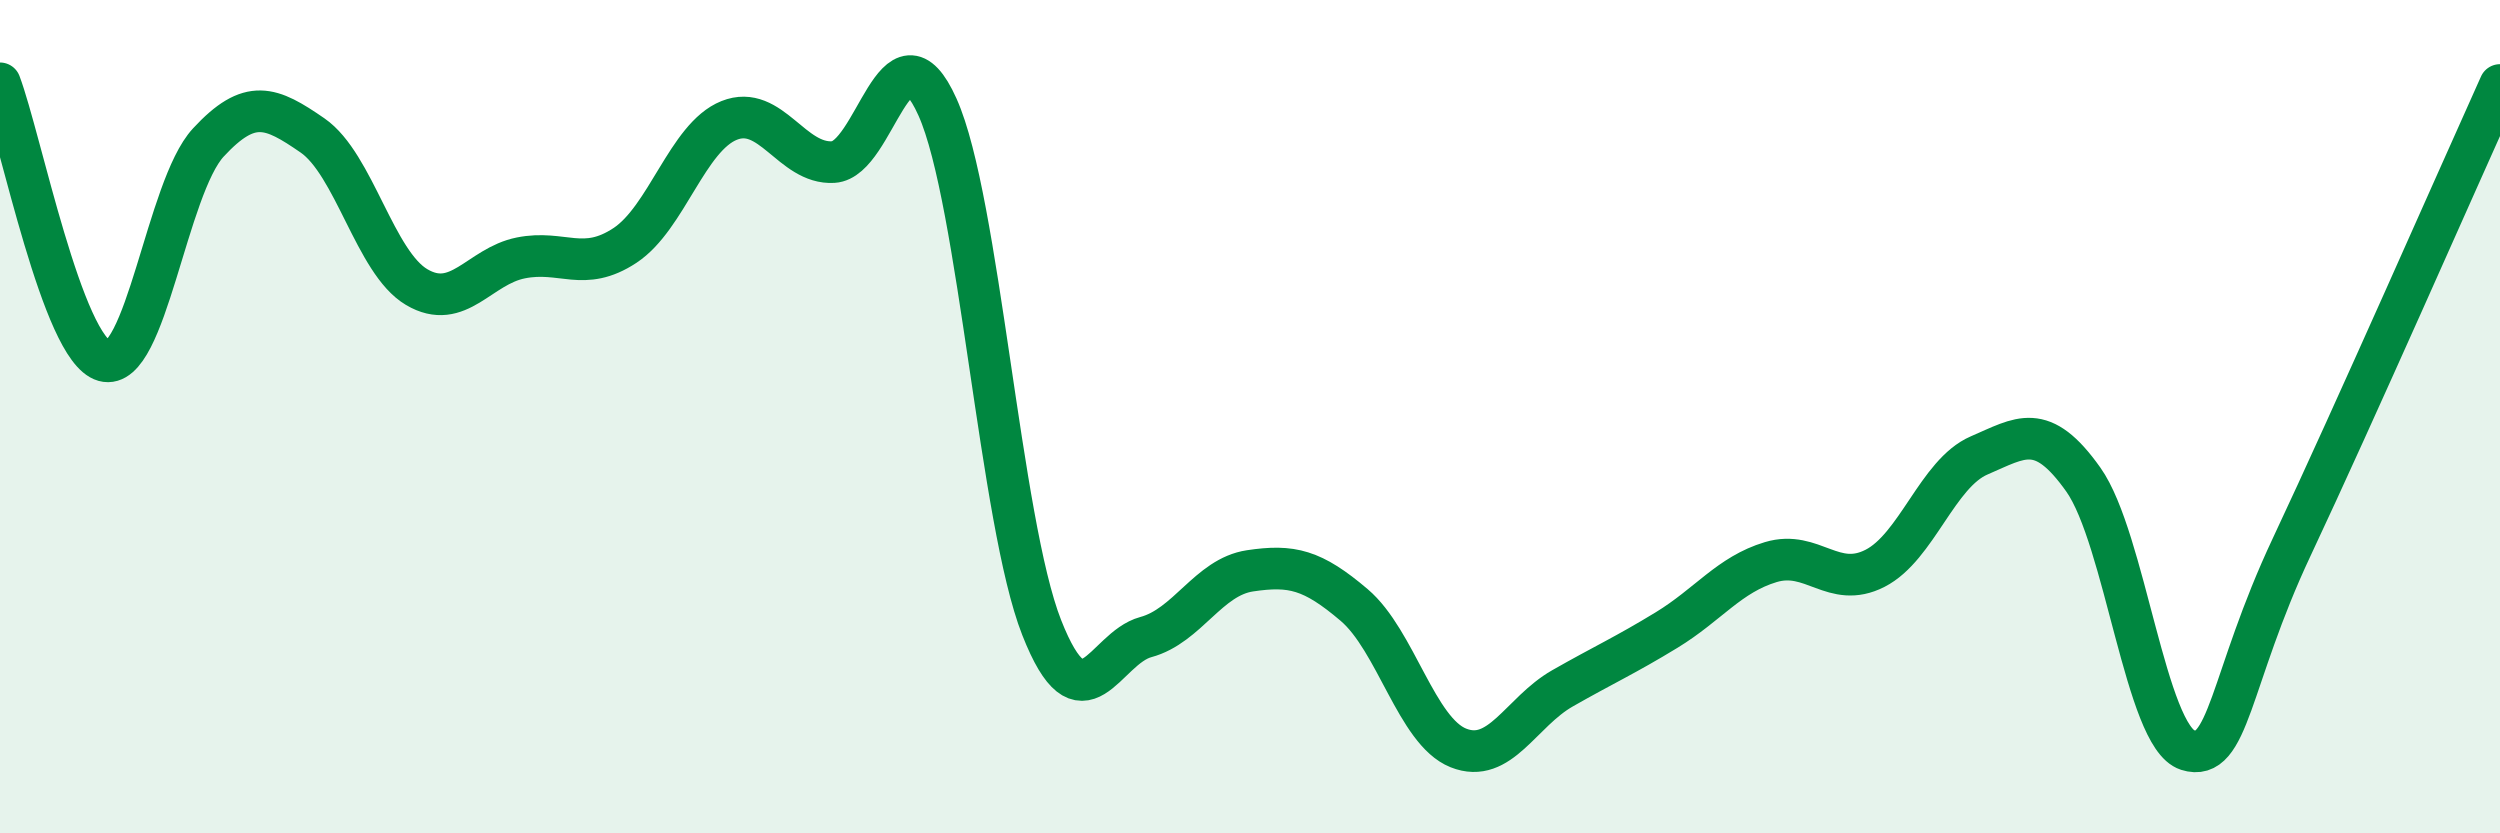 
    <svg width="60" height="20" viewBox="0 0 60 20" xmlns="http://www.w3.org/2000/svg">
      <path
        d="M 0,2 C 0.5,3.33 1.5,8.38 2.5,8.66 C 3.5,8.94 4,4.5 5,3.42 C 6,2.34 6.5,2.56 7.5,3.25 C 8.5,3.94 9,6.3 10,6.89 C 11,7.48 11.5,6.39 12.5,6.19 C 13.5,5.99 14,6.55 15,5.89 C 16,5.23 16.5,3.29 17.5,2.89 C 18.5,2.49 19,3.95 20,3.89 C 21,3.83 21.5,0.34 22.5,2.57 C 23.5,4.8 24,12.52 25,15.06 C 26,17.6 26.5,15.56 27.5,15.29 C 28.5,15.02 29,13.85 30,13.7 C 31,13.55 31.5,13.67 32.5,14.52 C 33.5,15.37 34,17.55 35,17.95 C 36,18.35 36.5,17.09 37.5,16.52 C 38.5,15.95 39,15.73 40,15.12 C 41,14.51 41.5,13.79 42.5,13.49 C 43.5,13.19 44,14.15 45,13.64 C 46,13.13 46.5,11.36 47.5,10.93 C 48.5,10.5 49,10.1 50,11.51 C 51,12.92 51.5,17.68 52.5,18 C 53.5,18.32 53.5,16.32 55,13.13 C 56.5,9.94 59,4.26 60,2.04L60 20L0 20Z"
        fill="#008740"
        opacity="0.1"
        stroke-linecap="round"
        stroke-linejoin="round"
      />
      <path
        d="M 0,2 C 0.5,3.33 1.5,8.38 2.5,8.66 C 3.5,8.94 4,4.5 5,3.42 C 6,2.34 6.5,2.56 7.5,3.25 C 8.5,3.94 9,6.3 10,6.89 C 11,7.48 11.5,6.39 12.5,6.19 C 13.5,5.99 14,6.55 15,5.89 C 16,5.23 16.5,3.29 17.5,2.89 C 18.5,2.49 19,3.95 20,3.89 C 21,3.83 21.5,0.34 22.5,2.57 C 23.5,4.8 24,12.52 25,15.06 C 26,17.6 26.5,15.56 27.5,15.29 C 28.5,15.02 29,13.85 30,13.7 C 31,13.55 31.5,13.67 32.5,14.52 C 33.5,15.37 34,17.55 35,17.95 C 36,18.35 36.5,17.09 37.5,16.52 C 38.5,15.95 39,15.73 40,15.12 C 41,14.51 41.5,13.79 42.5,13.49 C 43.5,13.19 44,14.15 45,13.64 C 46,13.13 46.5,11.36 47.5,10.93 C 48.5,10.5 49,10.1 50,11.51 C 51,12.92 51.5,17.68 52.5,18 C 53.5,18.32 53.5,16.32 55,13.13 C 56.5,9.94 59,4.26 60,2.04"
        stroke="#008740"
        stroke-width="1"
        fill="none"
        stroke-linecap="round"
        stroke-linejoin="round"
      />
    </svg>
  